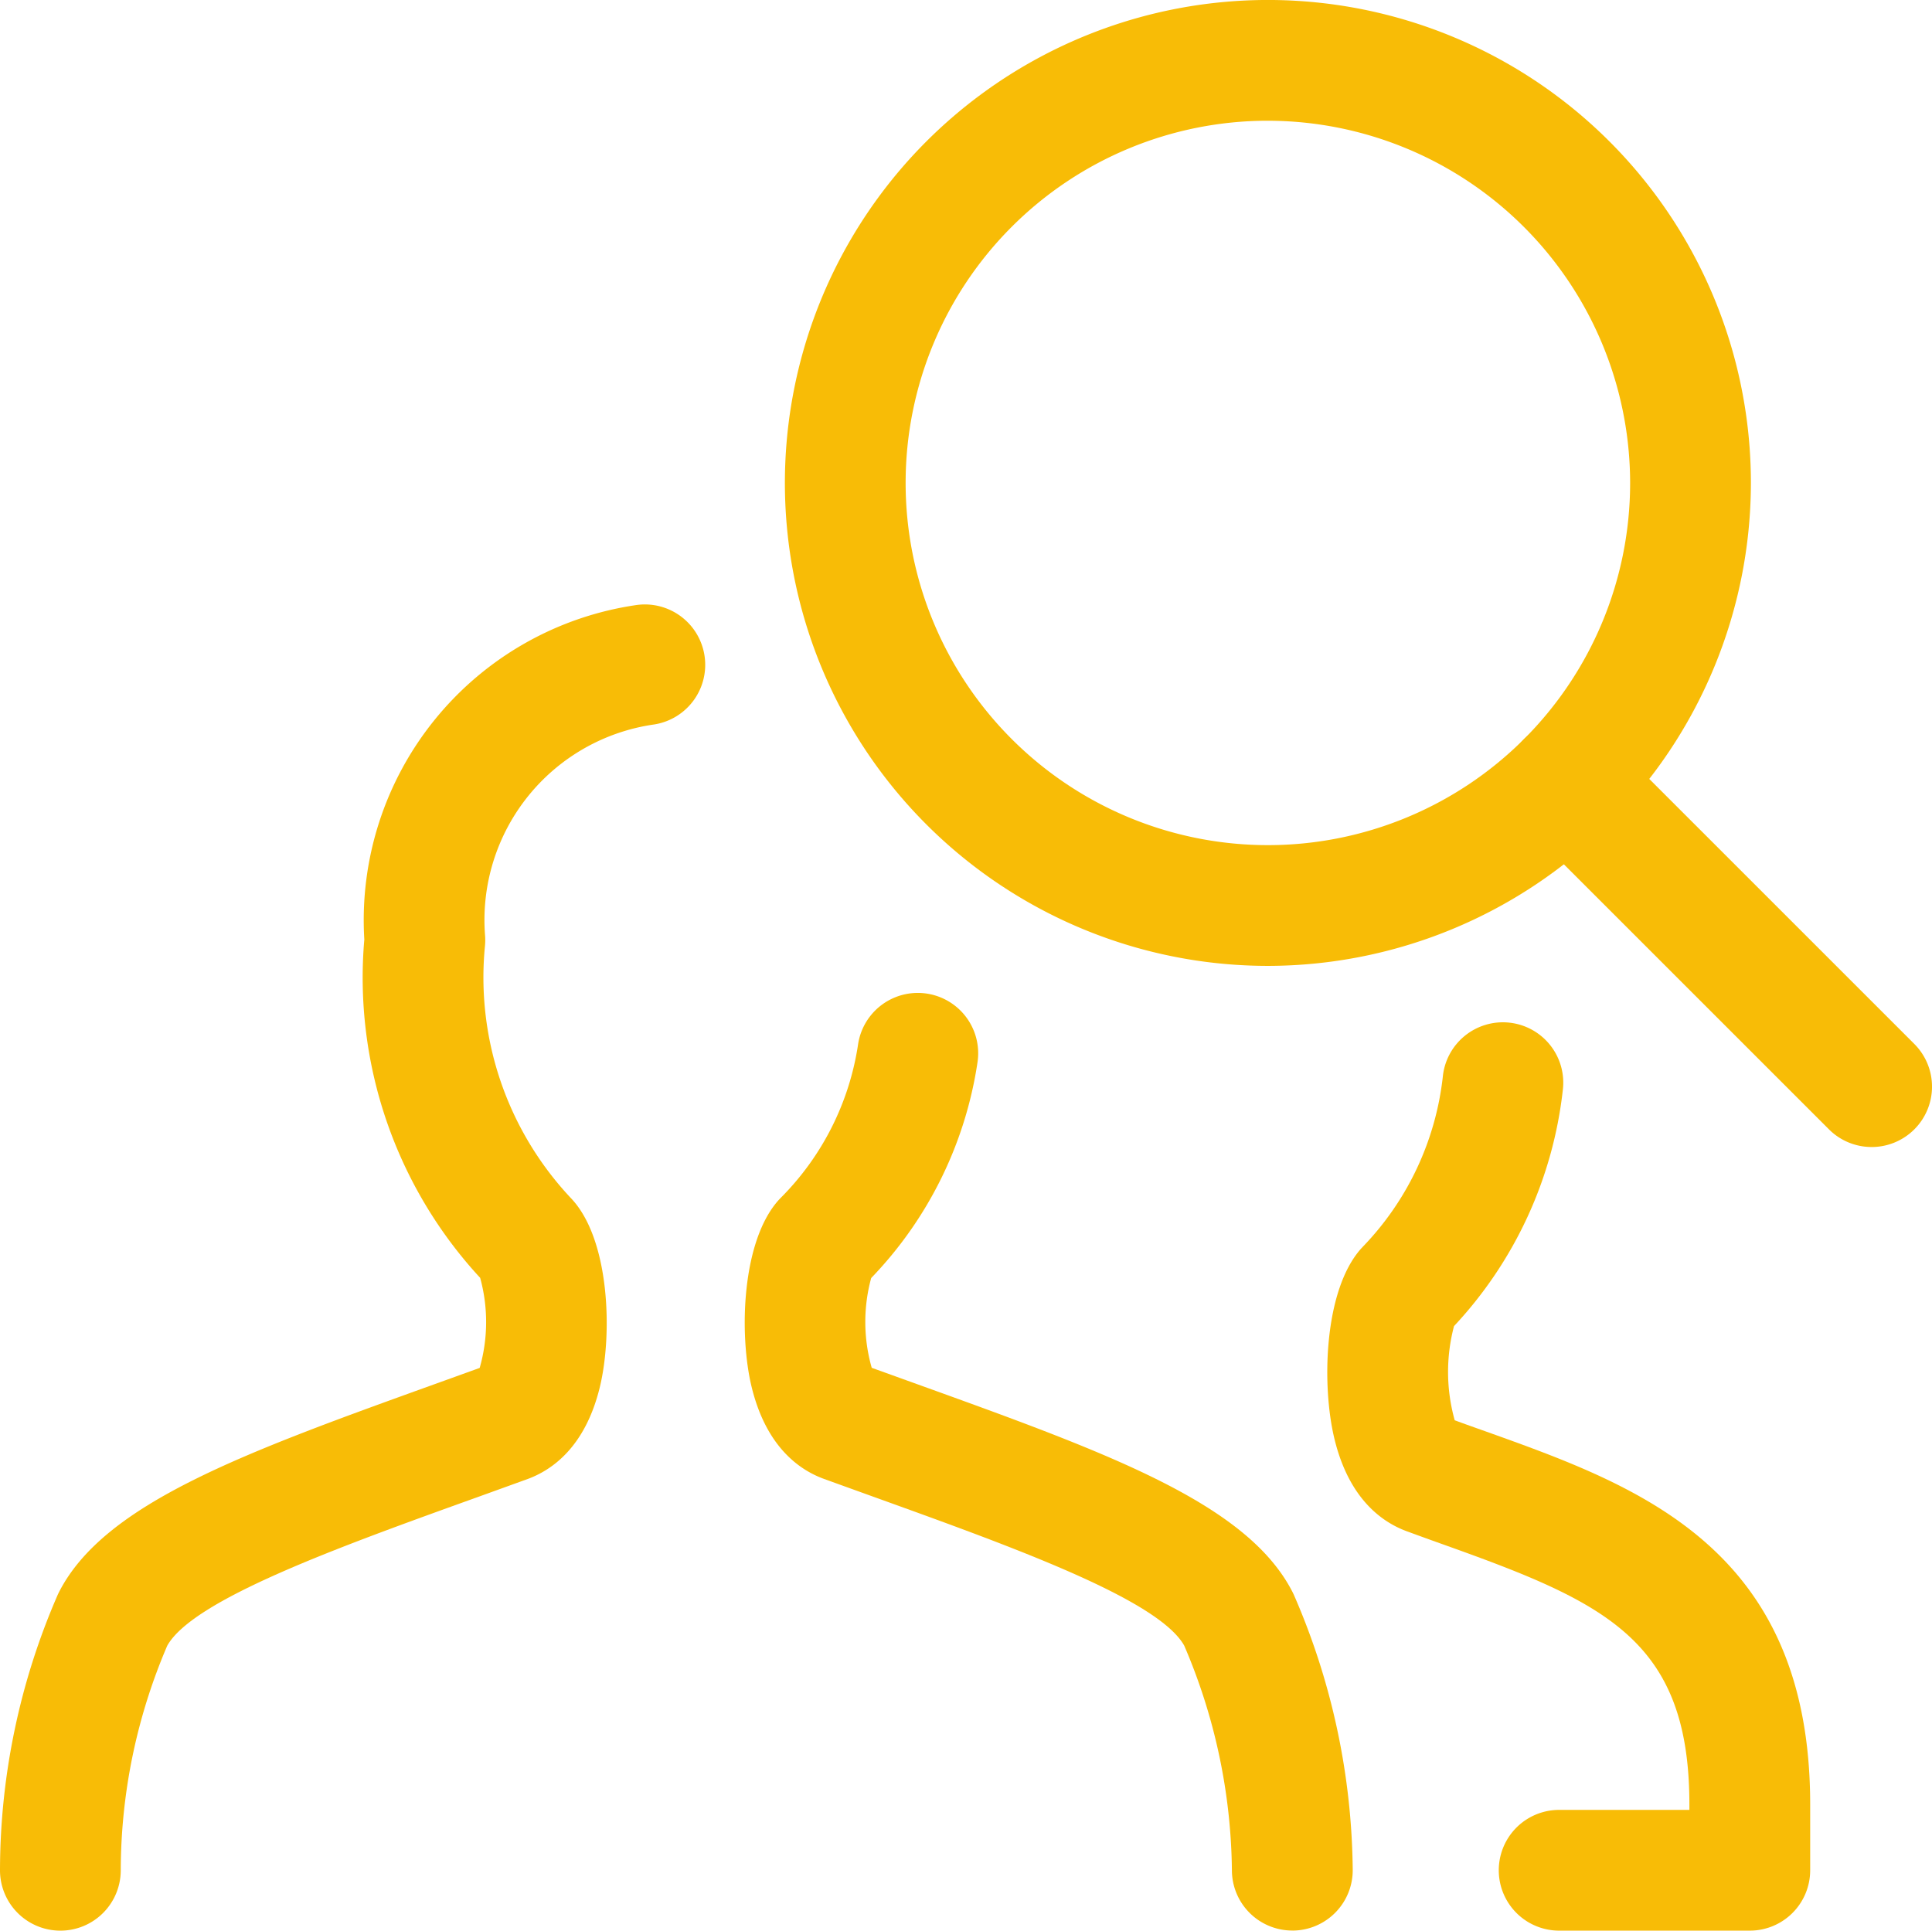 <svg xmlns="http://www.w3.org/2000/svg" width="100.059" height="100" viewBox="0 0 100.059 100">
    <defs>
        <style>
            .cls-1{fill:#f8bc06}
        </style>
    </defs>
    <g id="Group_237" transform="translate(.006 -.082)">
        <g id="Group_232" transform="translate(-.006 31.383)">
            <path id="Path_239" d="M3.122 112.577h-.011a3.127 3.127 0 0 1-3.117-3.137 35.856 35.856 0 0 1 2.972-14.22c.026-.061.055-.121.085-.181 2.358-4.61 9.588-7.214 19.594-10.819l2.192-.791a8.642 8.642 0 0 0 .025-4.665 22.914 22.914 0 0 1-6-17.525 16.492 16.492 0 0 1 14.135-17.33 3.127 3.127 0 0 1 .874 6.192 10.23 10.23 0 0 0-8.756 10.923 3.093 3.093 0 0 1-.005.552 16.684 16.684 0 0 0 4.491 13.1c1.984 2.138 2.118 7.026 1.46 9.741-.75 3.093-2.459 4.3-3.76 4.774l-2.534.916C17.5 92.719 10 95.423 8.656 97.817a29.636 29.636 0 0 0-2.408 11.643 3.127 3.127 0 0 1-3.126 3.117z" class="cls-1" transform="translate(.006 -43.877)"/>
        </g>
        <g id="Group_233" transform="translate(38.564 51.511)">
            <path id="Path_240" d="M82.317 120.607a3.127 3.127 0 0 1-3.126-3.092 30.221 30.221 0 0 0-2.47-11.666c-1.341-2.395-8.849-5.1-16.112-7.716l-2.534-.915c-1.3-.469-3.007-1.678-3.759-4.771-.658-2.714-.525-7.6 1.441-9.721l.074-.076a14.238 14.238 0 0 0 4-7.95 3.127 3.127 0 0 1 6.184.938 20.447 20.447 0 0 1-5.506 11.172 8.646 8.646 0 0 0 .028 4.649l2.191.79c10.007 3.606 17.238 6.21 19.6 10.821.03.058.059.117.084.177a36.43 36.43 0 0 1 3.036 14.2 3.128 3.128 0 0 1-3.092 3.162z" class="cls-1" transform="translate(-53.96 -72.041)"/>
        </g>
        <g id="Group_234" transform="translate(68.729 53.072)">
            <path id="Path_241" d="M118.051 121.234h-9.871a3.127 3.127 0 0 1 0-6.254h6.745v-.28c0-8.514-4.339-10.462-12.655-13.435q-1-.356-2-.724c-1.29-.48-2.977-1.693-3.726-4.771-.673-2.757-.56-7.727 1.4-9.887l.07-.074a15.079 15.079 0 0 0 4.14-8.8 3.127 3.127 0 1 1 6.216.684 21.367 21.367 0 0 1-5.635 12.229 9.287 9.287 0 0 0 .036 4.877c.535.2 1.074.388 1.61.579 7.876 2.817 16.8 6.009 16.8 19.324v3.406a3.127 3.127 0 0 1-3.13 3.126zm-15.268-31.441" class="cls-1" transform="translate(-96.166 -74.224)"/>
        </g>
        <g id="Group_235" transform="translate(40.643 .082)">
            <path id="Path_242" d="M81.884 50.111A25.015 25.015 0 1 1 106.9 25.1a25.044 25.044 0 0 1-25.016 25.011zm0-43.776A18.761 18.761 0 1 0 100.645 25.1 18.782 18.782 0 0 0 81.884 6.336z" class="cls-1" transform="translate(-56.869 -.082)"/>
        </g>
        <g id="Group_236" transform="translate(78.007 37.446)">
            <path id="Path_243" d="M128.067 74.407a3.119 3.119 0 0 1-2.211-.916L110.064 57.7a3.127 3.127 0 0 1 4.422-4.423l15.793 15.793a3.127 3.127 0 0 1-2.211 5.338z" class="cls-1" transform="translate(-109.148 -52.36)"/>
        </g>
    </g>
</svg>
